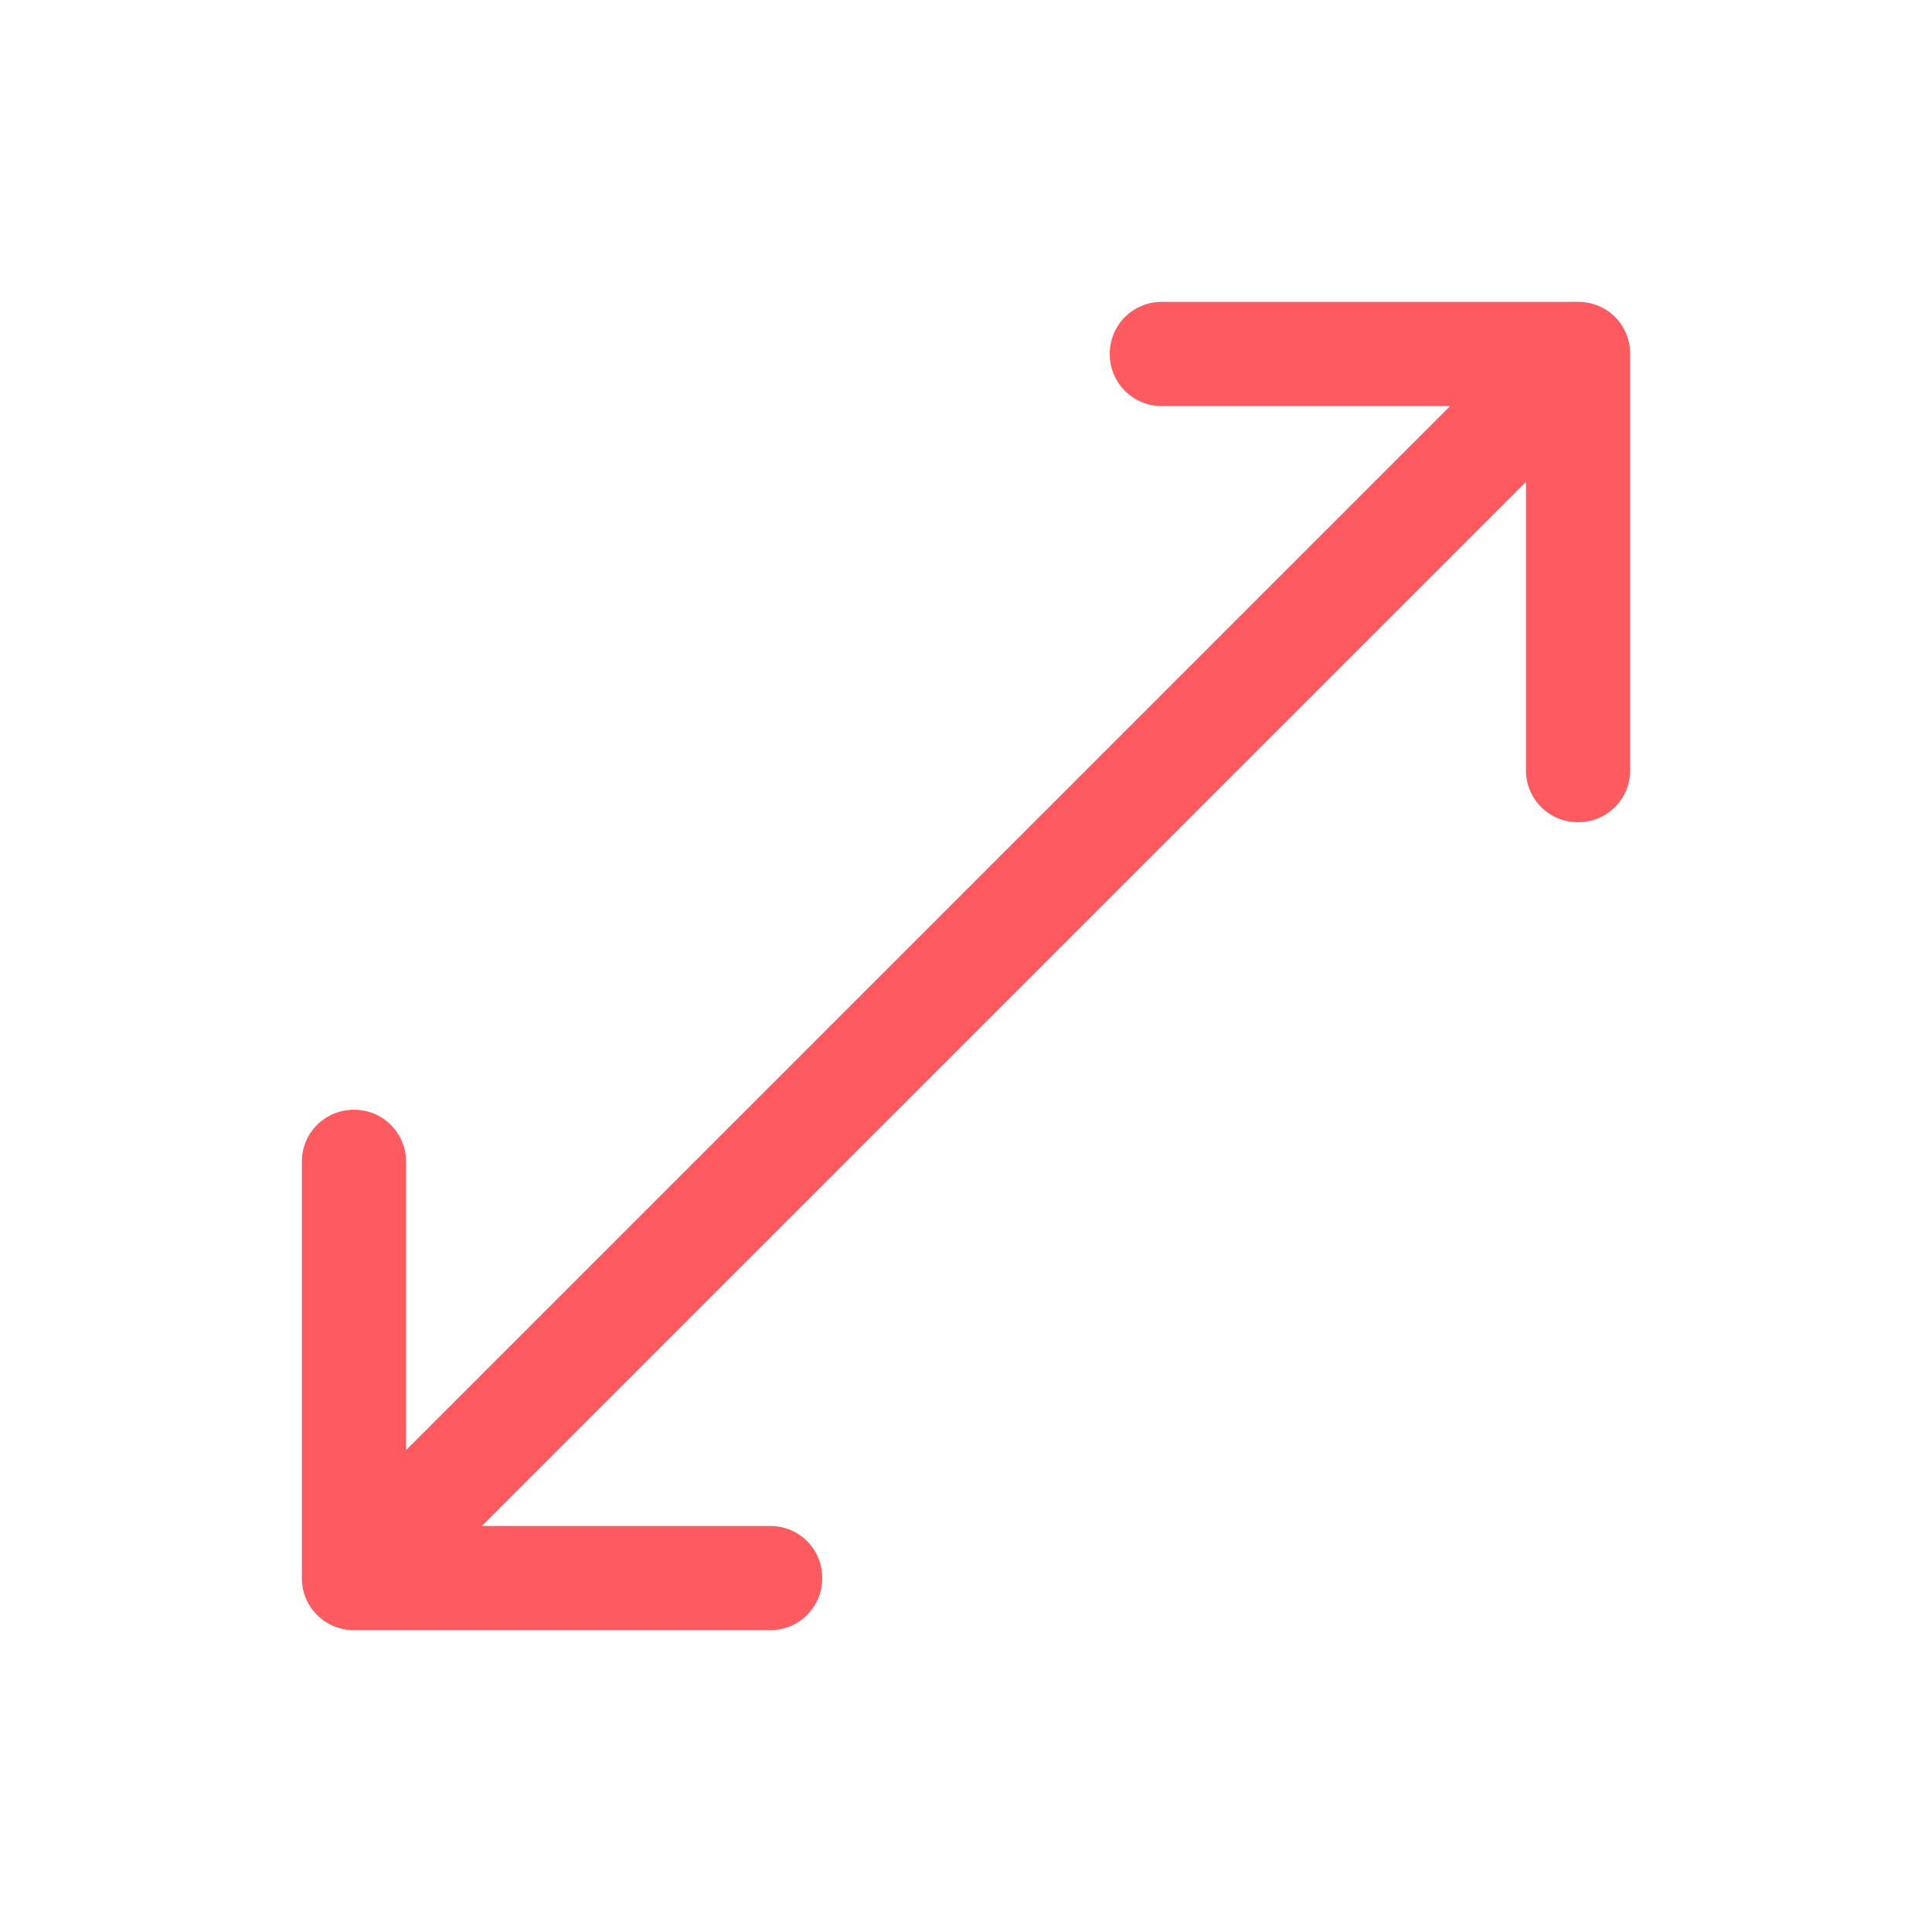 <?xml version="1.0" encoding="utf-8"?>
<!-- Generator: Adobe Illustrator 22.1.0, SVG Export Plug-In . SVG Version: 6.00 Build 0)  -->
<svg version="1.1" id="Layer_1" xmlns="http://www.w3.org/2000/svg" xmlns:xlink="http://www.w3.org/1999/xlink" x="0px" y="0px"
	 viewBox="0 0 512 512" style="enable-background:new 0 0 512 512;" xml:space="preserve">
<style type="text/css">
	.st0{fill:#FF5A5F;}
</style>
<path class="st0" d="M418.3,80H307.8c-7.5,0-13.7,6.1-13.7,13.7v0.2c0,7.5,6.1,13.7,13.7,13.7h76.5L107.6,384.3v-76.5
	c0-7.5-6.1-13.7-13.7-13.7h-0.2c-7.5,0-13.7,6.1-13.7,13.7v110.5c0,7.5,6.1,13.7,13.7,13.7h110.5c7.5,0,13.7-6.1,13.7-13.7v-0.2
	c0-7.5-6.1-13.7-13.7-13.7h-76.5l276.7-276.7v76.5c0,7.5,6.1,13.7,13.7,13.7h0.2c7.5,0,13.7-6.1,13.7-13.7V93.7
	C432,86.1,425.9,80,418.3,80z"/>
</svg>
